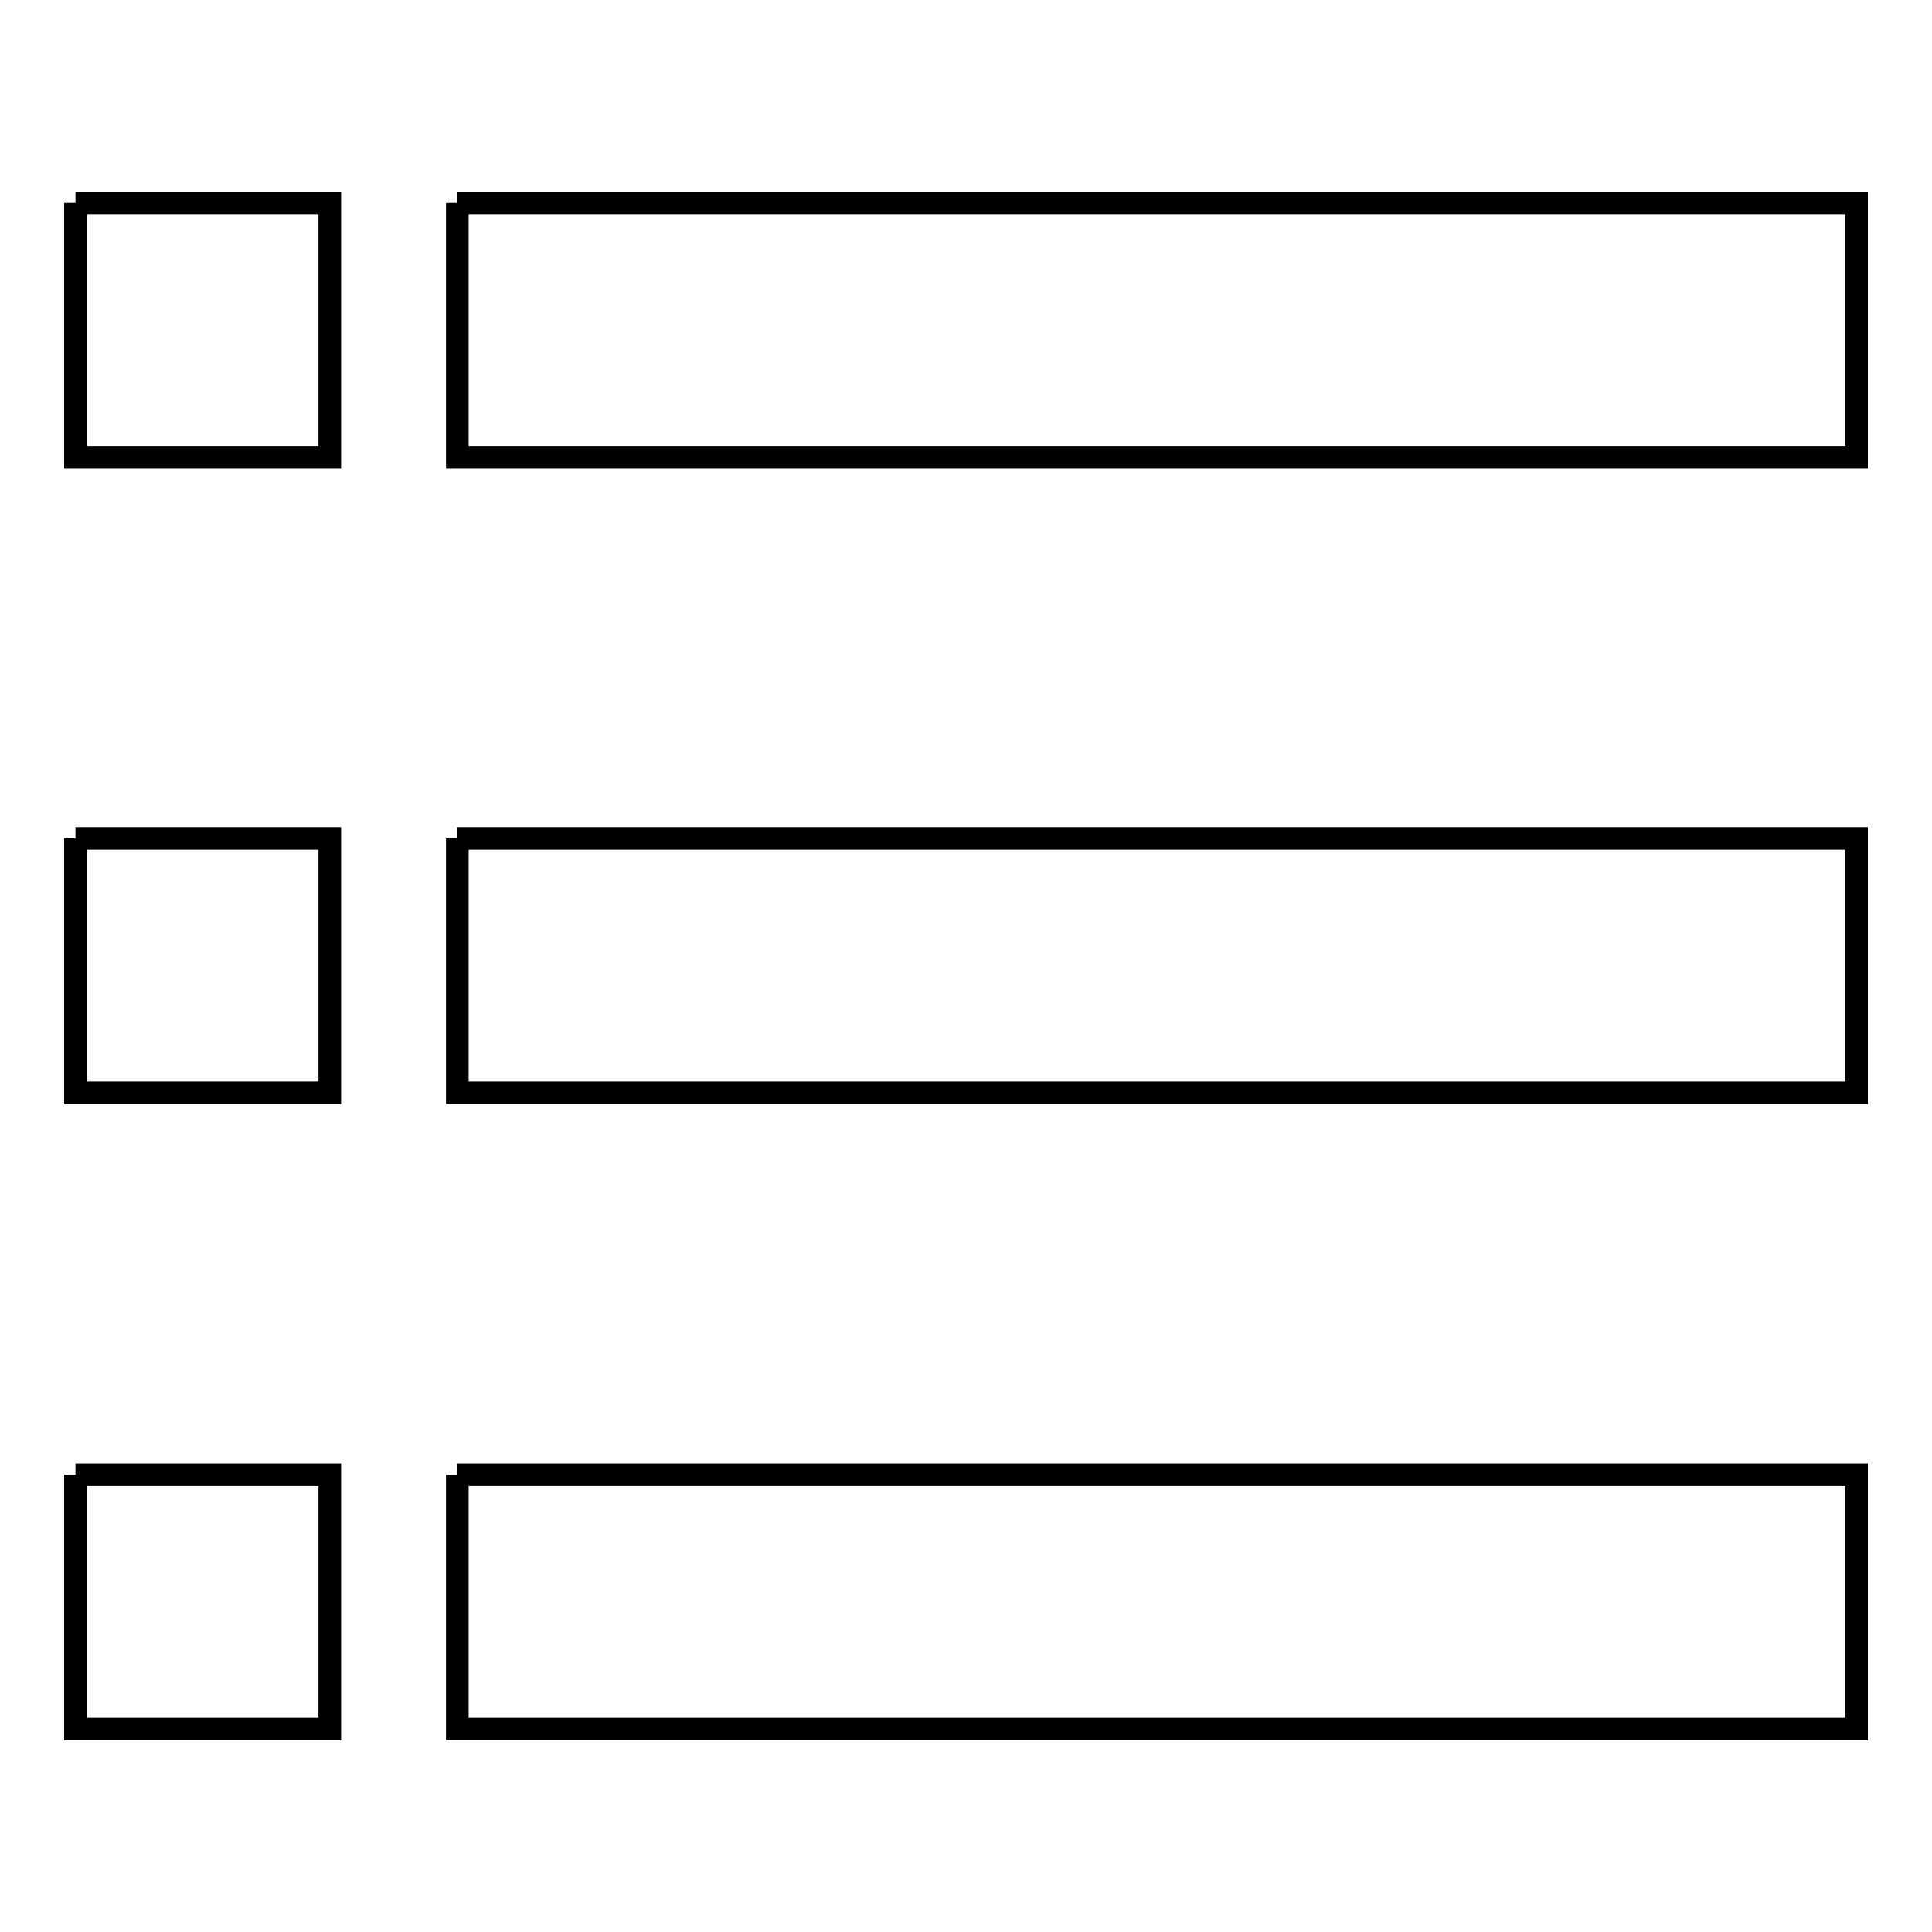 <?xml version="1.0" encoding="utf-8"?>
<!-- Svg Vector Icons : http://www.onlinewebfonts.com/icon -->
<!DOCTYPE svg PUBLIC "-//W3C//DTD SVG 1.1//EN" "http://www.w3.org/Graphics/SVG/1.1/DTD/svg11.dtd">
<svg version="1.1" xmlns="http://www.w3.org/2000/svg" xmlns:xlink="http://www.w3.org/1999/xlink" x="0px" y="0px" viewBox="0 0 256 256" enable-background="new 0 0 256 256" xml:space="preserve">
<g><g><path stroke-width="3" fill-opacity="0" stroke="#000000"  d="M60.6,26.9H246v33.7H60.6V26.9 M60.6,111.1H246v33.7H60.6V111.1 M60.6,195.4H246v33.7H60.6V195.4 M10,26.9h33.7v33.7H10V26.9 M10,111.1h33.7v33.7H10V111.1 M10,195.4h33.7v33.7H10V195.4"/></g></g>
</svg>